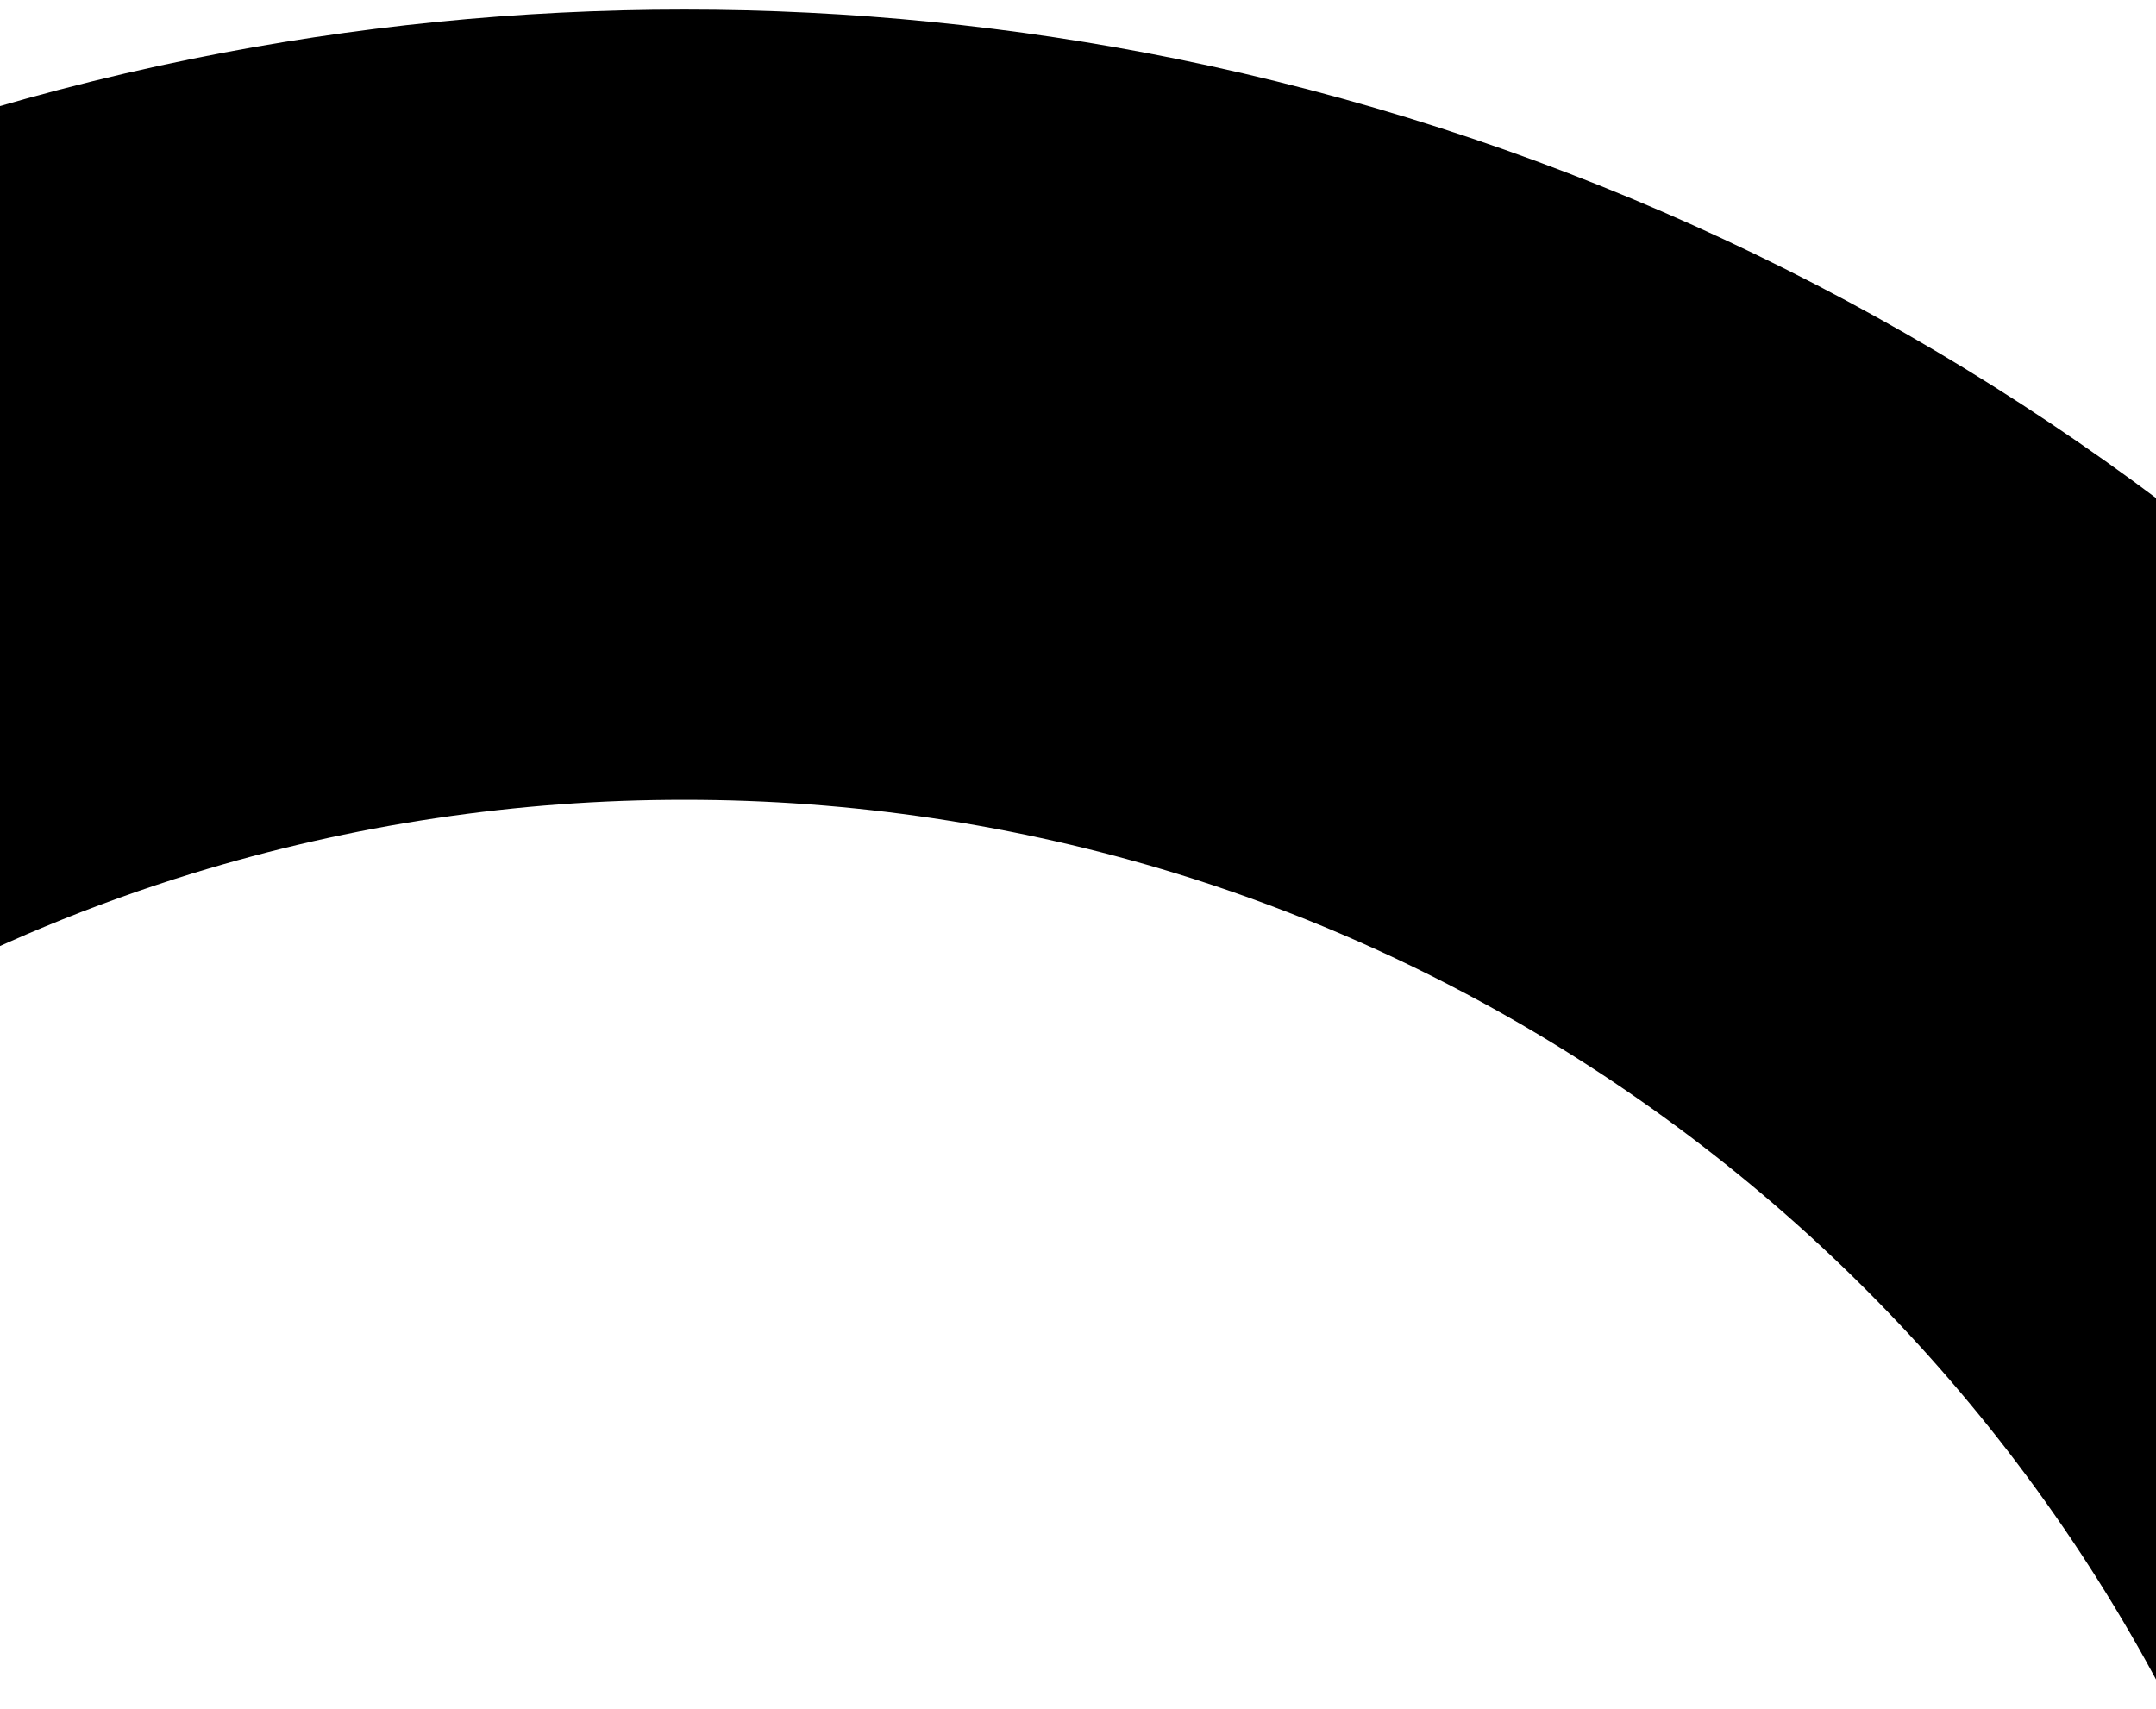 <?xml version="1.0" encoding="utf-8"?>
<!-- Generator: Adobe Illustrator 16.0.0, SVG Export Plug-In . SVG Version: 6.00 Build 0)  -->
<!DOCTYPE svg PUBLIC "-//W3C//DTD SVG 1.1//EN" "http://www.w3.org/Graphics/SVG/1.1/DTD/svg11.dtd">
<svg version="1.1" id="Layer_1" xmlns="http://www.w3.org/2000/svg" xmlns:xlink="http://www.w3.org/1999/xlink" x="0px" y="0px"
	 width="449px" height="356px" viewBox="165 107 449 356" enable-background="new 165 107 449 356" xml:space="preserve">
<g transform="translate(180 -6118)">
	<g transform="translate(-180 6432)">
		<g transform="translate(0 0)">
			<g>
				<path d="M144.669,0H0v144.672C32.71,83.096,83.093,32.712,144.669,0z"/>
			</g>
		</g>
	</g>
	<g>
		<path d="M290.335,6432H435v144.668C402.291,6515.092,351.91,6464.711,290.335,6432z M290.335,6432
			c-19.275-10.238-39.478-18.627-60.335-25.055V6237.26c74.34,15.111,144.374,46.615,205,92.215V6432H290.335z M-180,6432v-102.527
			c60.626-45.6,130.66-77.104,205-92.215c33.731-6.834,68.063-10.271,102.479-10.258h0.04c34.417-0.014,68.75,3.424,102.481,10.26
			v169.688c-33.207-10.211-67.758-15.387-102.5-15.355c-34.742-0.029-69.292,5.146-102.5,15.355
			c-20.855,6.428-41.055,14.818-60.329,25.055L-180,6432z"/>
	</g>
</g>
</svg>
